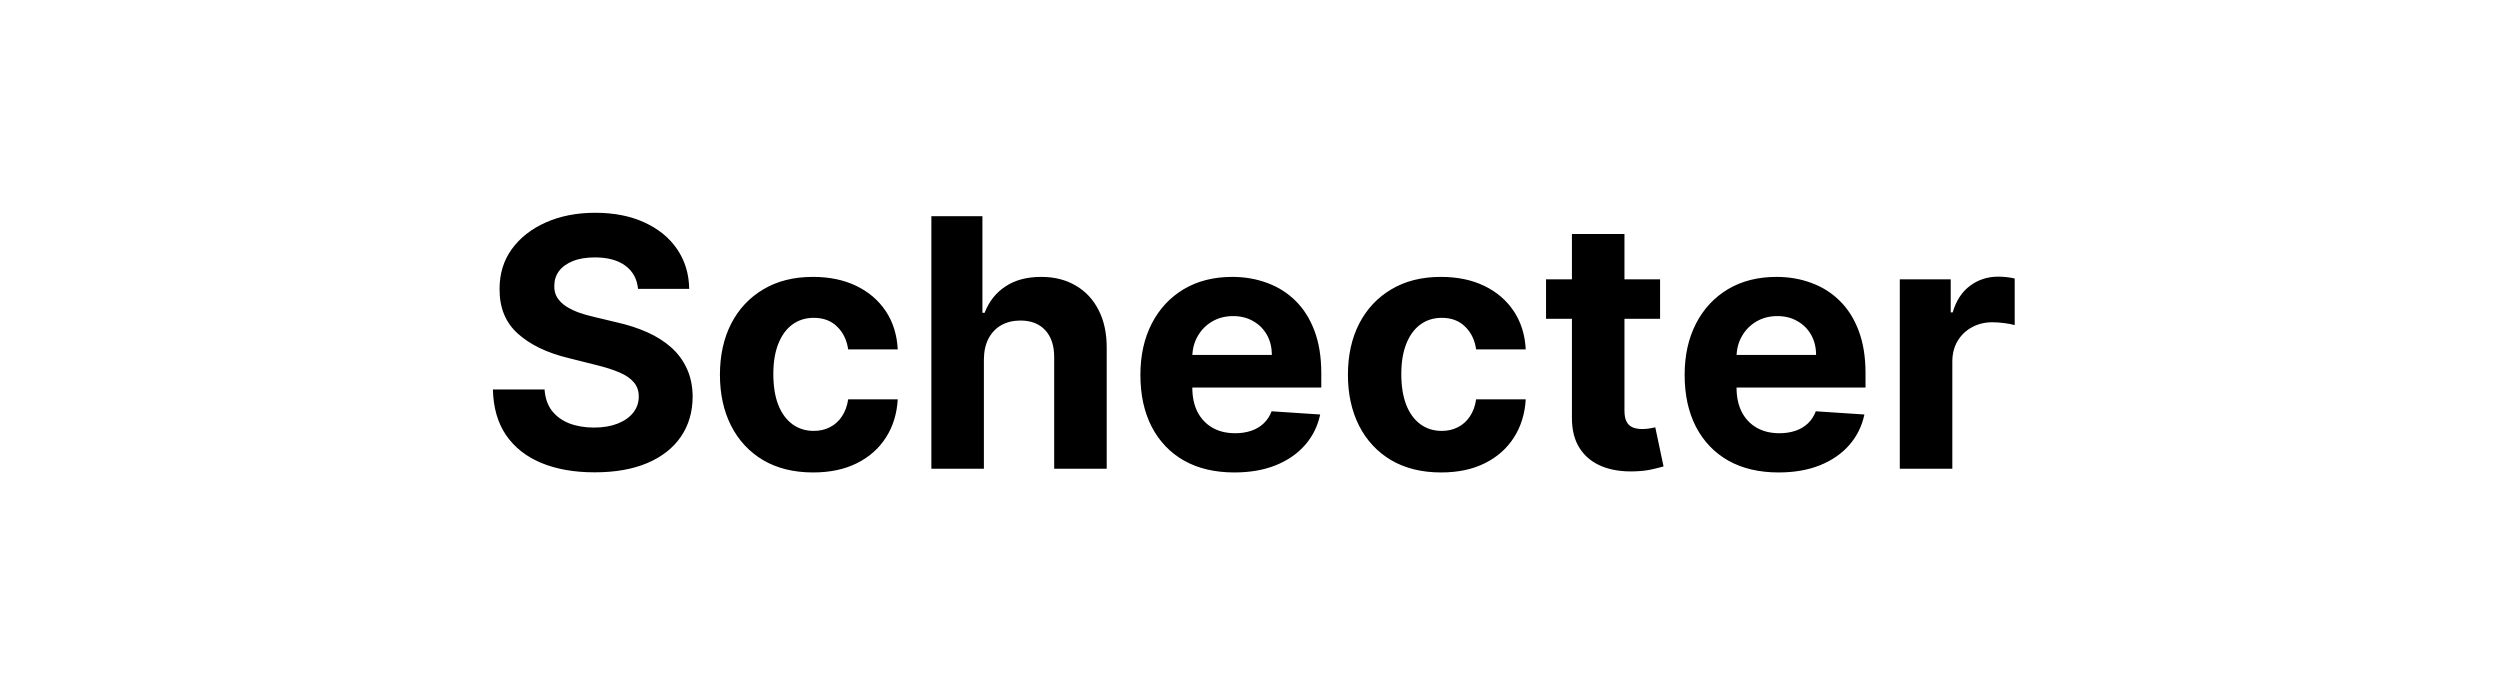 <svg width="144" height="40" viewBox="0 0 144 40" fill="none" xmlns="http://www.w3.org/2000/svg">
<path d="M36.751 16.638C36.694 16.065 36.45 15.62 36.019 15.303C35.588 14.985 35.003 14.827 34.265 14.827C33.763 14.827 33.339 14.898 32.993 15.04C32.648 15.177 32.383 15.369 32.198 15.615C32.018 15.861 31.928 16.141 31.928 16.453C31.919 16.713 31.973 16.941 32.091 17.135C32.215 17.329 32.383 17.497 32.596 17.639C32.809 17.776 33.055 17.897 33.334 18.001C33.614 18.101 33.912 18.186 34.229 18.257L35.536 18.57C36.17 18.712 36.753 18.901 37.283 19.138C37.813 19.375 38.273 19.666 38.661 20.011C39.049 20.357 39.35 20.764 39.563 21.233C39.781 21.702 39.892 22.239 39.897 22.845C39.892 23.735 39.665 24.507 39.215 25.16C38.77 25.809 38.126 26.313 37.283 26.673C36.445 27.028 35.434 27.206 34.251 27.206C33.076 27.206 32.054 27.026 31.182 26.666C30.316 26.306 29.639 25.774 29.151 25.068C28.668 24.358 28.415 23.48 28.391 22.433H31.367C31.4 22.921 31.54 23.328 31.786 23.655C32.037 23.977 32.371 24.221 32.788 24.386C33.209 24.547 33.685 24.628 34.215 24.628C34.736 24.628 35.188 24.552 35.572 24.401C35.96 24.249 36.261 24.038 36.474 23.768C36.687 23.499 36.793 23.188 36.793 22.838C36.793 22.511 36.696 22.237 36.502 22.014C36.313 21.792 36.033 21.602 35.664 21.446C35.299 21.29 34.852 21.148 34.322 21.02L32.738 20.622C31.511 20.324 30.543 19.858 29.833 19.223C29.123 18.588 28.77 17.734 28.775 16.659C28.77 15.778 29.004 15.009 29.478 14.351C29.956 13.693 30.612 13.179 31.445 12.81C32.279 12.44 33.225 12.256 34.286 12.256C35.366 12.256 36.308 12.44 37.113 12.81C37.922 13.179 38.552 13.693 39.002 14.351C39.452 15.009 39.684 15.771 39.698 16.638H36.751ZM46.837 27.213C45.72 27.213 44.759 26.976 43.954 26.503C43.154 26.025 42.538 25.362 42.107 24.514C41.681 23.667 41.468 22.691 41.468 21.588C41.468 20.471 41.684 19.491 42.114 18.648C42.55 17.8 43.168 17.14 43.968 16.666C44.768 16.188 45.72 15.949 46.823 15.949C47.775 15.949 48.608 16.122 49.323 16.467C50.038 16.813 50.604 17.298 51.021 17.923C51.437 18.548 51.667 19.282 51.71 20.125H48.855C48.774 19.581 48.561 19.142 48.215 18.811C47.874 18.475 47.427 18.307 46.873 18.307C46.404 18.307 45.995 18.435 45.644 18.69C45.299 18.941 45.029 19.308 44.835 19.791C44.641 20.274 44.544 20.859 44.544 21.546C44.544 22.241 44.638 22.833 44.828 23.321C45.022 23.809 45.294 24.18 45.644 24.436C45.995 24.692 46.404 24.82 46.873 24.82C47.219 24.82 47.529 24.749 47.803 24.607C48.083 24.465 48.312 24.259 48.492 23.989C48.677 23.714 48.798 23.385 48.855 23.001H51.71C51.662 23.835 51.435 24.569 51.028 25.203C50.625 25.833 50.069 26.325 49.359 26.68C48.649 27.035 47.808 27.213 46.837 27.213ZM56.672 20.693V27H53.647V12.454H56.587V18.016H56.715C56.961 17.372 57.359 16.867 57.908 16.503C58.457 16.134 59.146 15.949 59.975 15.949C60.733 15.949 61.393 16.115 61.956 16.446C62.525 16.773 62.965 17.244 63.278 17.859C63.595 18.47 63.751 19.202 63.746 20.054V27H60.721V20.594C60.725 19.921 60.555 19.398 60.209 19.024C59.868 18.65 59.39 18.463 58.775 18.463C58.363 18.463 57.998 18.551 57.681 18.726C57.368 18.901 57.122 19.157 56.942 19.493C56.767 19.824 56.677 20.224 56.672 20.693ZM71.099 27.213C69.977 27.213 69.011 26.986 68.201 26.531C67.396 26.072 66.776 25.423 66.34 24.585C65.905 23.742 65.687 22.746 65.687 21.595C65.687 20.473 65.905 19.488 66.34 18.641C66.776 17.793 67.389 17.133 68.18 16.659C68.975 16.186 69.908 15.949 70.978 15.949C71.698 15.949 72.368 16.065 72.988 16.297C73.613 16.524 74.158 16.867 74.622 17.327C75.09 17.786 75.455 18.364 75.715 19.06C75.976 19.751 76.106 20.561 76.106 21.489V22.32H66.894V20.445H73.258C73.258 20.009 73.163 19.623 72.974 19.287C72.784 18.951 72.522 18.688 72.186 18.499C71.854 18.305 71.468 18.207 71.028 18.207C70.569 18.207 70.161 18.314 69.806 18.527C69.456 18.735 69.181 19.017 68.982 19.372C68.784 19.723 68.682 20.113 68.677 20.544V22.327C68.677 22.866 68.776 23.333 68.975 23.726C69.179 24.119 69.465 24.422 69.835 24.635C70.204 24.848 70.642 24.954 71.149 24.954C71.485 24.954 71.793 24.907 72.072 24.812C72.351 24.718 72.59 24.576 72.789 24.386C72.988 24.197 73.14 23.965 73.244 23.69L76.042 23.875C75.9 24.547 75.609 25.134 75.168 25.636C74.733 26.134 74.169 26.522 73.478 26.801C72.792 27.076 71.999 27.213 71.099 27.213ZM83.009 27.213C81.892 27.213 80.931 26.976 80.126 26.503C79.326 26.025 78.71 25.362 78.279 24.514C77.853 23.667 77.64 22.691 77.64 21.588C77.64 20.471 77.856 19.491 78.286 18.648C78.722 17.8 79.34 17.14 80.14 16.666C80.94 16.188 81.892 15.949 82.995 15.949C83.947 15.949 84.78 16.122 85.495 16.467C86.21 16.813 86.776 17.298 87.193 17.923C87.609 18.548 87.839 19.282 87.882 20.125H85.026C84.946 19.581 84.733 19.142 84.387 18.811C84.046 18.475 83.599 18.307 83.045 18.307C82.576 18.307 82.167 18.435 81.816 18.69C81.471 18.941 81.201 19.308 81.007 19.791C80.812 20.274 80.715 20.859 80.715 21.546C80.715 22.241 80.81 22.833 80.999 23.321C81.194 23.809 81.466 24.18 81.816 24.436C82.167 24.692 82.576 24.82 83.045 24.82C83.391 24.82 83.701 24.749 83.975 24.607C84.255 24.465 84.484 24.259 84.664 23.989C84.849 23.714 84.97 23.385 85.026 23.001H87.882C87.834 23.835 87.607 24.569 87.2 25.203C86.797 25.833 86.241 26.325 85.531 26.68C84.82 27.035 83.98 27.213 83.009 27.213ZM95.621 16.091V18.364H89.052V16.091H95.621ZM90.543 13.477H93.569V23.648C93.569 23.927 93.611 24.145 93.697 24.301C93.782 24.453 93.9 24.559 94.052 24.621C94.208 24.682 94.388 24.713 94.591 24.713C94.734 24.713 94.876 24.701 95.018 24.678C95.16 24.649 95.269 24.628 95.344 24.614L95.82 26.865C95.669 26.912 95.456 26.967 95.181 27.028C94.906 27.095 94.573 27.135 94.18 27.149C93.45 27.178 92.811 27.081 92.262 26.858C91.717 26.635 91.294 26.29 90.991 25.821C90.688 25.352 90.538 24.76 90.543 24.046V13.477ZM102.447 27.213C101.324 27.213 100.358 26.986 99.549 26.531C98.744 26.072 98.124 25.423 97.688 24.585C97.252 23.742 97.035 22.746 97.035 21.595C97.035 20.473 97.252 19.488 97.688 18.641C98.124 17.793 98.737 17.133 99.528 16.659C100.323 16.186 101.256 15.949 102.326 15.949C103.046 15.949 103.715 16.065 104.336 16.297C104.961 16.524 105.505 16.867 105.969 17.327C106.438 17.786 106.803 18.364 107.063 19.06C107.323 19.751 107.454 20.561 107.454 21.489V22.32H98.242V20.445H104.606C104.606 20.009 104.511 19.623 104.322 19.287C104.132 18.951 103.869 18.688 103.533 18.499C103.202 18.305 102.816 18.207 102.376 18.207C101.916 18.207 101.509 18.314 101.154 18.527C100.804 18.735 100.529 19.017 100.33 19.372C100.131 19.723 100.029 20.113 100.025 20.544V22.327C100.025 22.866 100.124 23.333 100.323 23.726C100.527 24.119 100.813 24.422 101.182 24.635C101.552 24.848 101.99 24.954 102.496 24.954C102.832 24.954 103.14 24.907 103.42 24.812C103.699 24.718 103.938 24.576 104.137 24.386C104.336 24.197 104.487 23.965 104.591 23.69L107.39 23.875C107.248 24.547 106.956 25.134 106.516 25.636C106.081 26.134 105.517 26.522 104.826 26.801C104.139 27.076 103.346 27.213 102.447 27.213ZM109.428 27V16.091H112.361V17.994H112.475C112.674 17.317 113.008 16.806 113.476 16.46C113.945 16.11 114.485 15.935 115.096 15.935C115.247 15.935 115.411 15.944 115.586 15.963C115.761 15.982 115.915 16.008 116.047 16.041V18.726C115.905 18.683 115.709 18.645 115.458 18.612C115.207 18.579 114.977 18.562 114.769 18.562C114.324 18.562 113.926 18.66 113.576 18.854C113.23 19.043 112.956 19.308 112.752 19.649C112.553 19.99 112.454 20.383 112.454 20.828V27H109.428Z" fill="black"/>
</svg>
